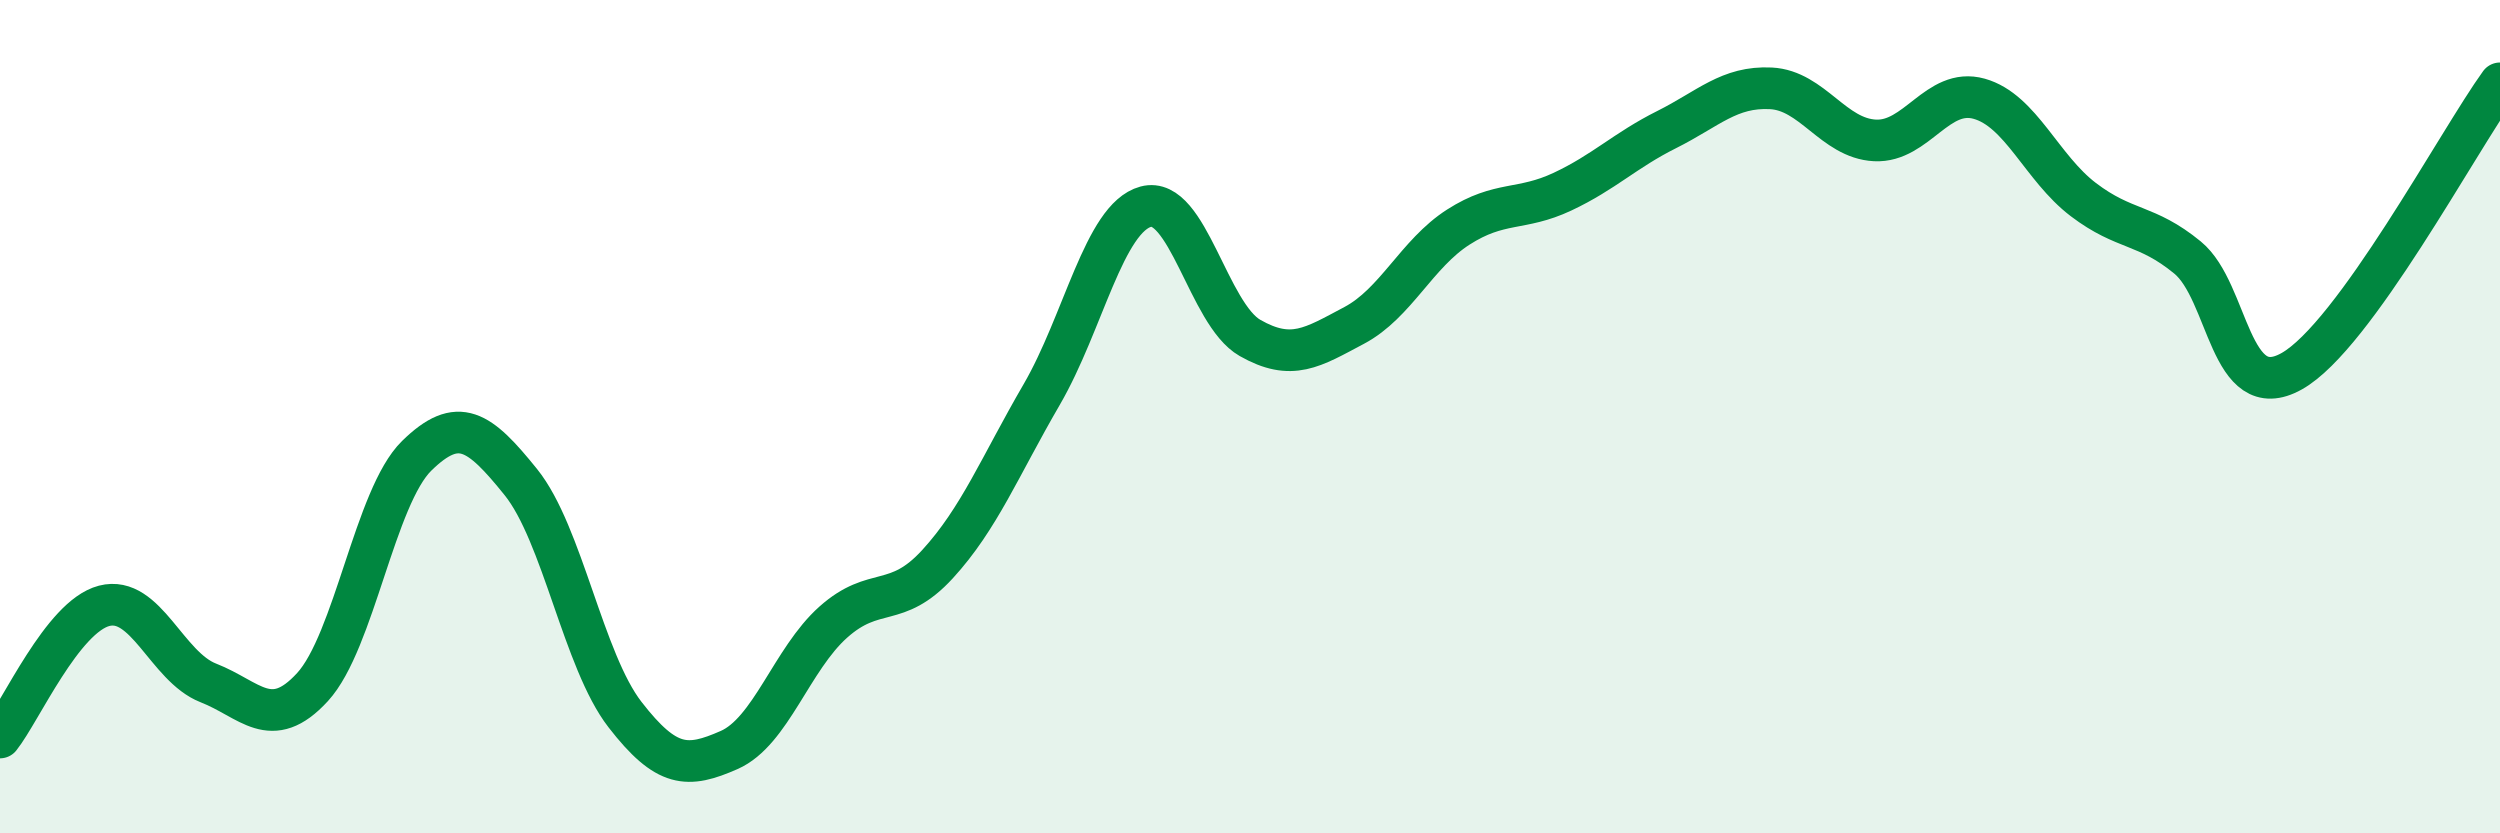 
    <svg width="60" height="20" viewBox="0 0 60 20" xmlns="http://www.w3.org/2000/svg">
      <path
        d="M 0,17.7 C 0.5,17.07 1.5,14.8 2.5,14.54 C 3.5,14.28 4,16 5,16.39 C 6,16.78 6.5,17.58 7.5,16.49 C 8.5,15.4 9,11.92 10,10.94 C 11,9.96 11.5,10.33 12.5,11.57 C 13.5,12.81 14,15.86 15,17.15 C 16,18.44 16.5,18.44 17.5,18 C 18.5,17.56 19,15.82 20,14.93 C 21,14.04 21.5,14.63 22.5,13.54 C 23.5,12.45 24,11.19 25,9.47 C 26,7.75 26.5,5.23 27.5,4.96 C 28.5,4.69 29,7.54 30,8.11 C 31,8.68 31.5,8.34 32.5,7.81 C 33.5,7.28 34,6.09 35,5.45 C 36,4.81 36.5,5.07 37.5,4.6 C 38.5,4.13 39,3.61 40,3.11 C 41,2.61 41.5,2.07 42.5,2.12 C 43.5,2.17 44,3.32 45,3.37 C 46,3.42 46.5,2.09 47.5,2.37 C 48.5,2.65 49,4.03 50,4.79 C 51,5.55 51.5,5.36 52.5,6.18 C 53.5,7 53.5,9.75 55,8.91 C 56.5,8.07 59,3.38 60,2L60 20L0 20Z"
        fill="#008740"
        opacity="0.1"
        stroke-linecap="round"
        stroke-linejoin="round"
      />
      <path
        d="M 0,17.7 C 0.5,17.07 1.5,14.8 2.5,14.54 C 3.5,14.28 4,16 5,16.39 C 6,16.78 6.5,17.58 7.5,16.49 C 8.5,15.4 9,11.92 10,10.94 C 11,9.96 11.5,10.33 12.5,11.57 C 13.5,12.81 14,15.86 15,17.15 C 16,18.44 16.5,18.44 17.5,18 C 18.5,17.56 19,15.82 20,14.93 C 21,14.04 21.5,14.63 22.5,13.54 C 23.5,12.45 24,11.19 25,9.47 C 26,7.75 26.5,5.23 27.5,4.96 C 28.5,4.69 29,7.54 30,8.11 C 31,8.68 31.5,8.34 32.5,7.81 C 33.5,7.28 34,6.09 35,5.45 C 36,4.81 36.5,5.07 37.5,4.6 C 38.5,4.13 39,3.61 40,3.11 C 41,2.61 41.5,2.07 42.5,2.12 C 43.5,2.17 44,3.32 45,3.37 C 46,3.42 46.5,2.09 47.5,2.37 C 48.5,2.65 49,4.03 50,4.79 C 51,5.55 51.5,5.36 52.5,6.18 C 53.5,7 53.5,9.75 55,8.91 C 56.5,8.07 59,3.38 60,2"
        stroke="#008740"
        stroke-width="1"
        fill="none"
        stroke-linecap="round"
        stroke-linejoin="round"
      />
    </svg>
  